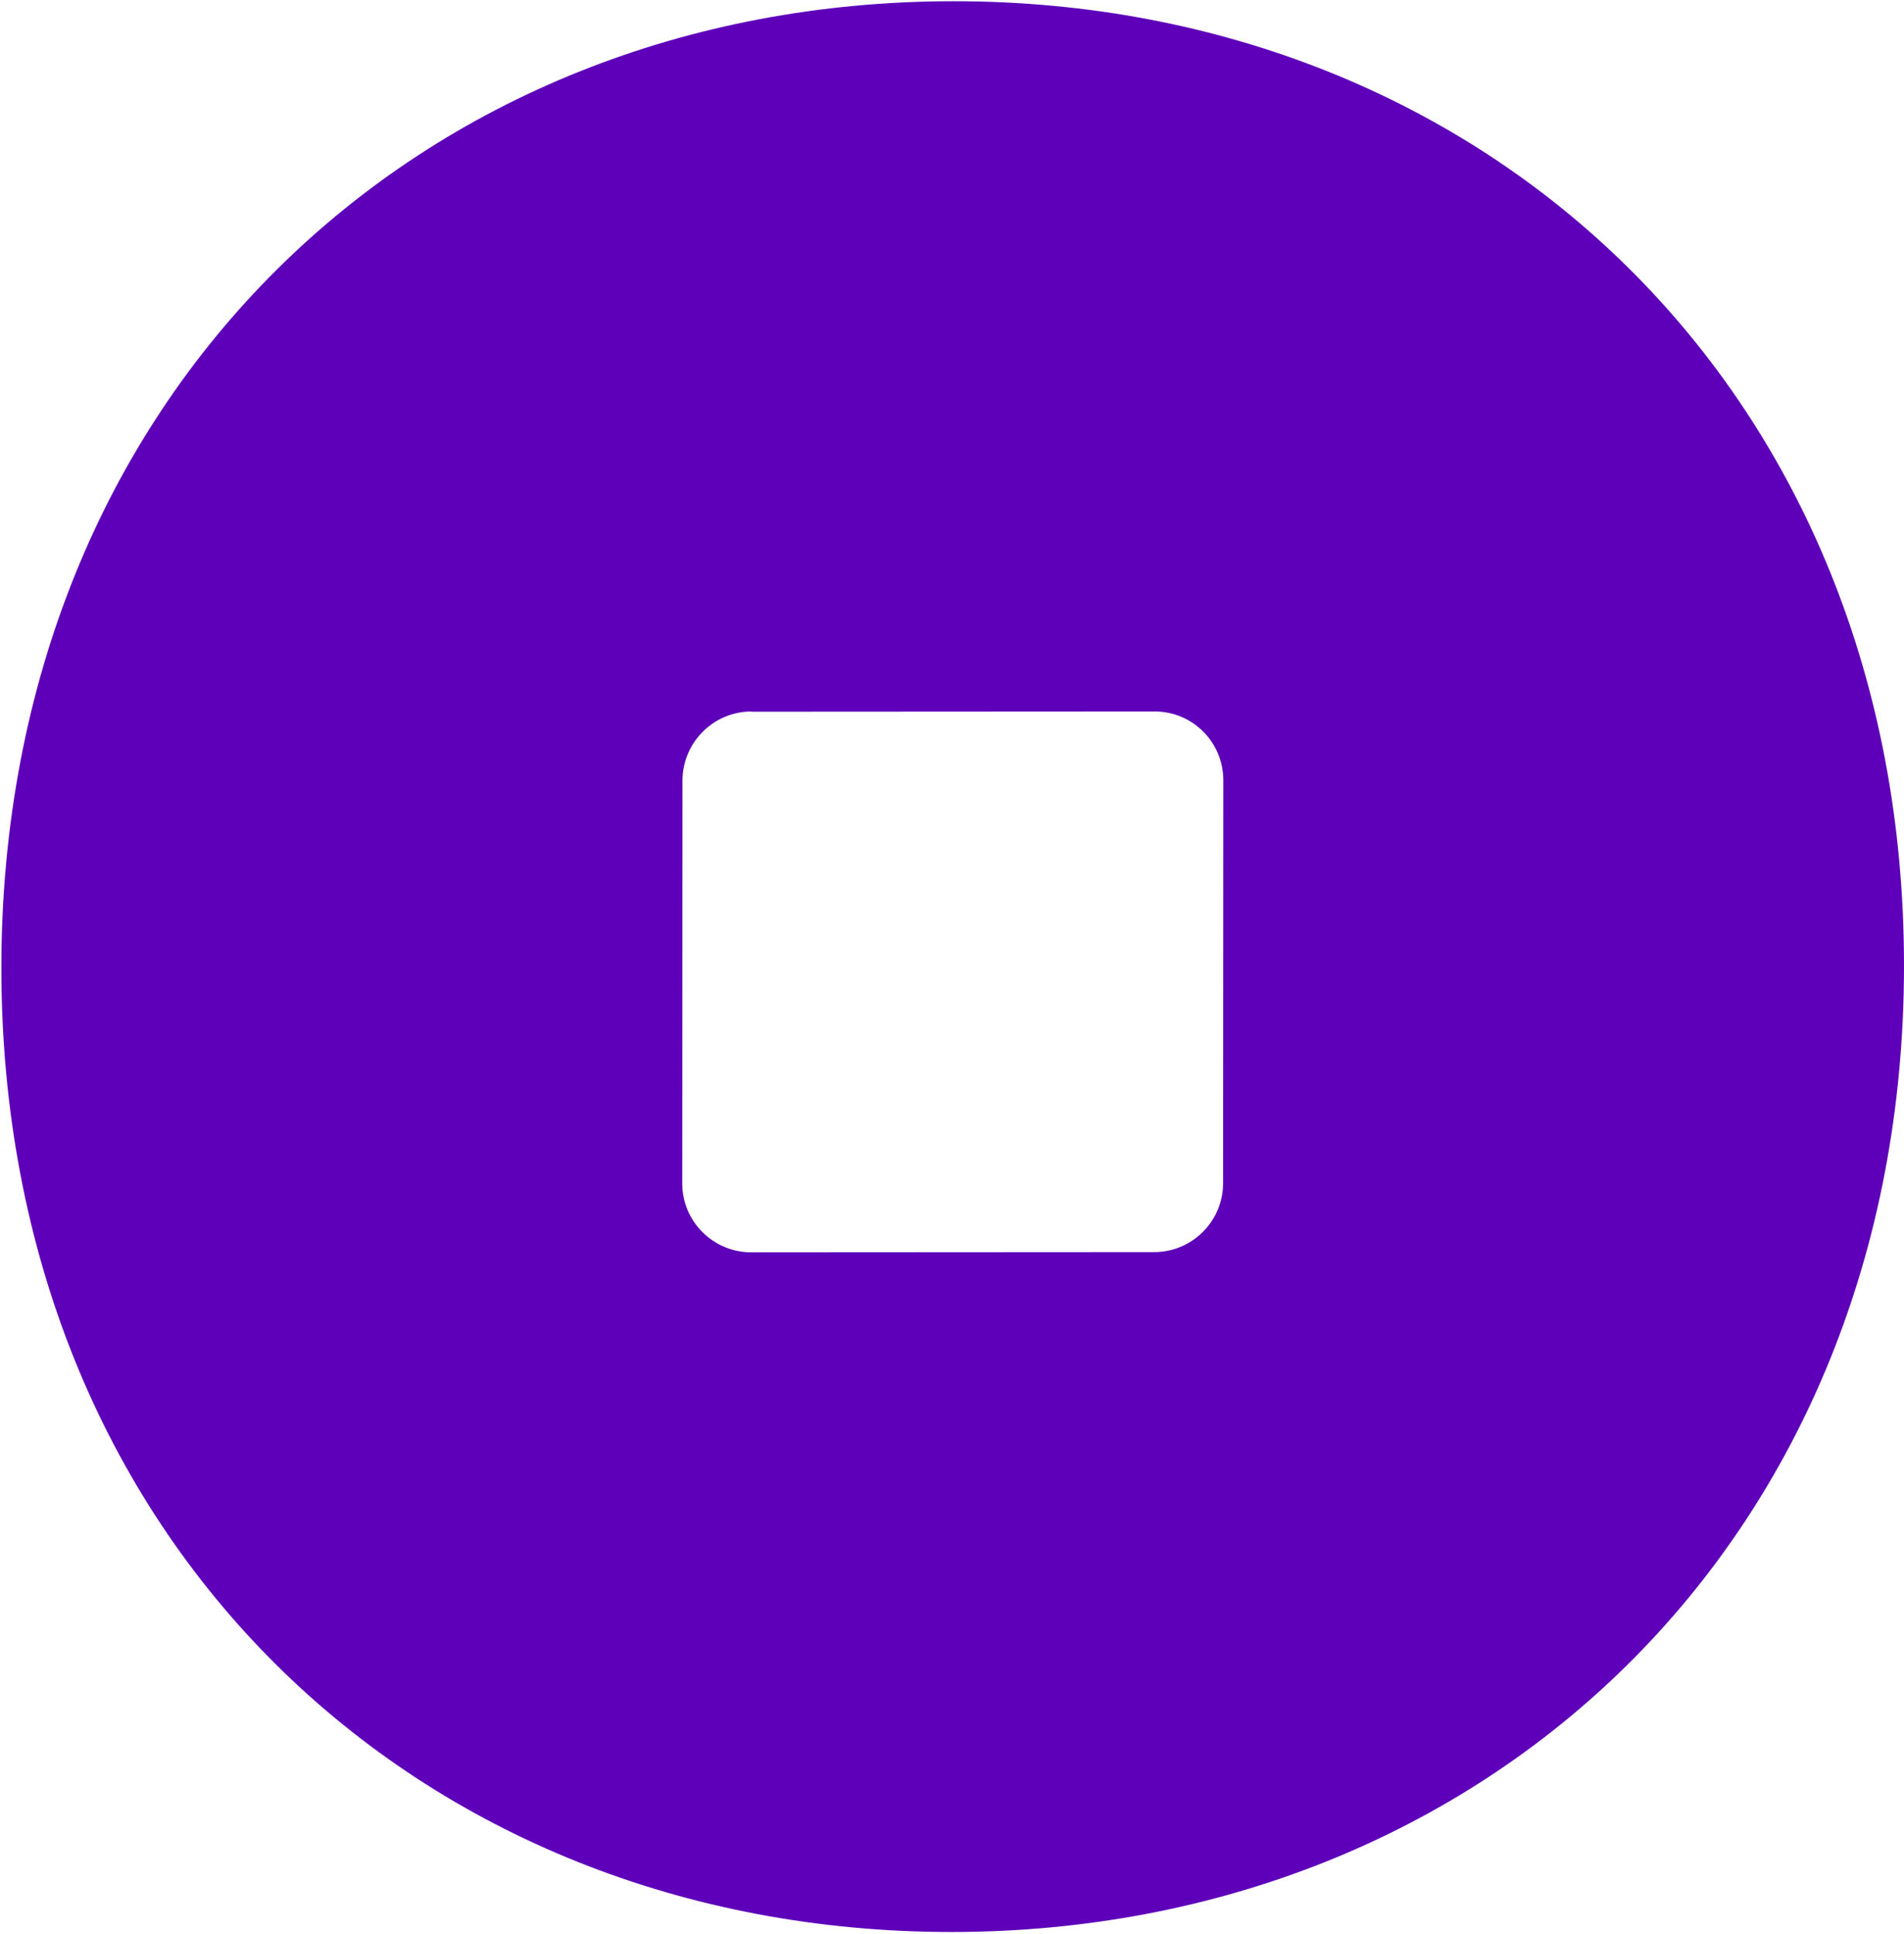<svg width="317" height="322" viewBox="0 0 317 322" fill="none" xmlns="http://www.w3.org/2000/svg">
<g style="mix-blend-mode:plus-darker">
<path d="M125.107 118.439C118.792 118.443 113.647 123.588 113.626 129.921L113.587 197.003C113.584 203.317 118.723 208.457 125.056 208.471L192.173 208.432C198.488 208.429 203.633 203.284 203.637 196.969L203.675 129.887C203.679 123.572 198.558 118.415 192.225 118.437L125.143 118.475L125.107 118.439ZM317 160.819C316.945 256.191 247.553 321.544 158.513 321.614C69.492 321.665 0.175 256.391 0.23 161.019C0.284 65.647 69.677 0.257 158.698 0.206C247.719 0.155 317.055 65.447 317 160.819Z" fill="#5E00BA"/>
</g>
</svg>
